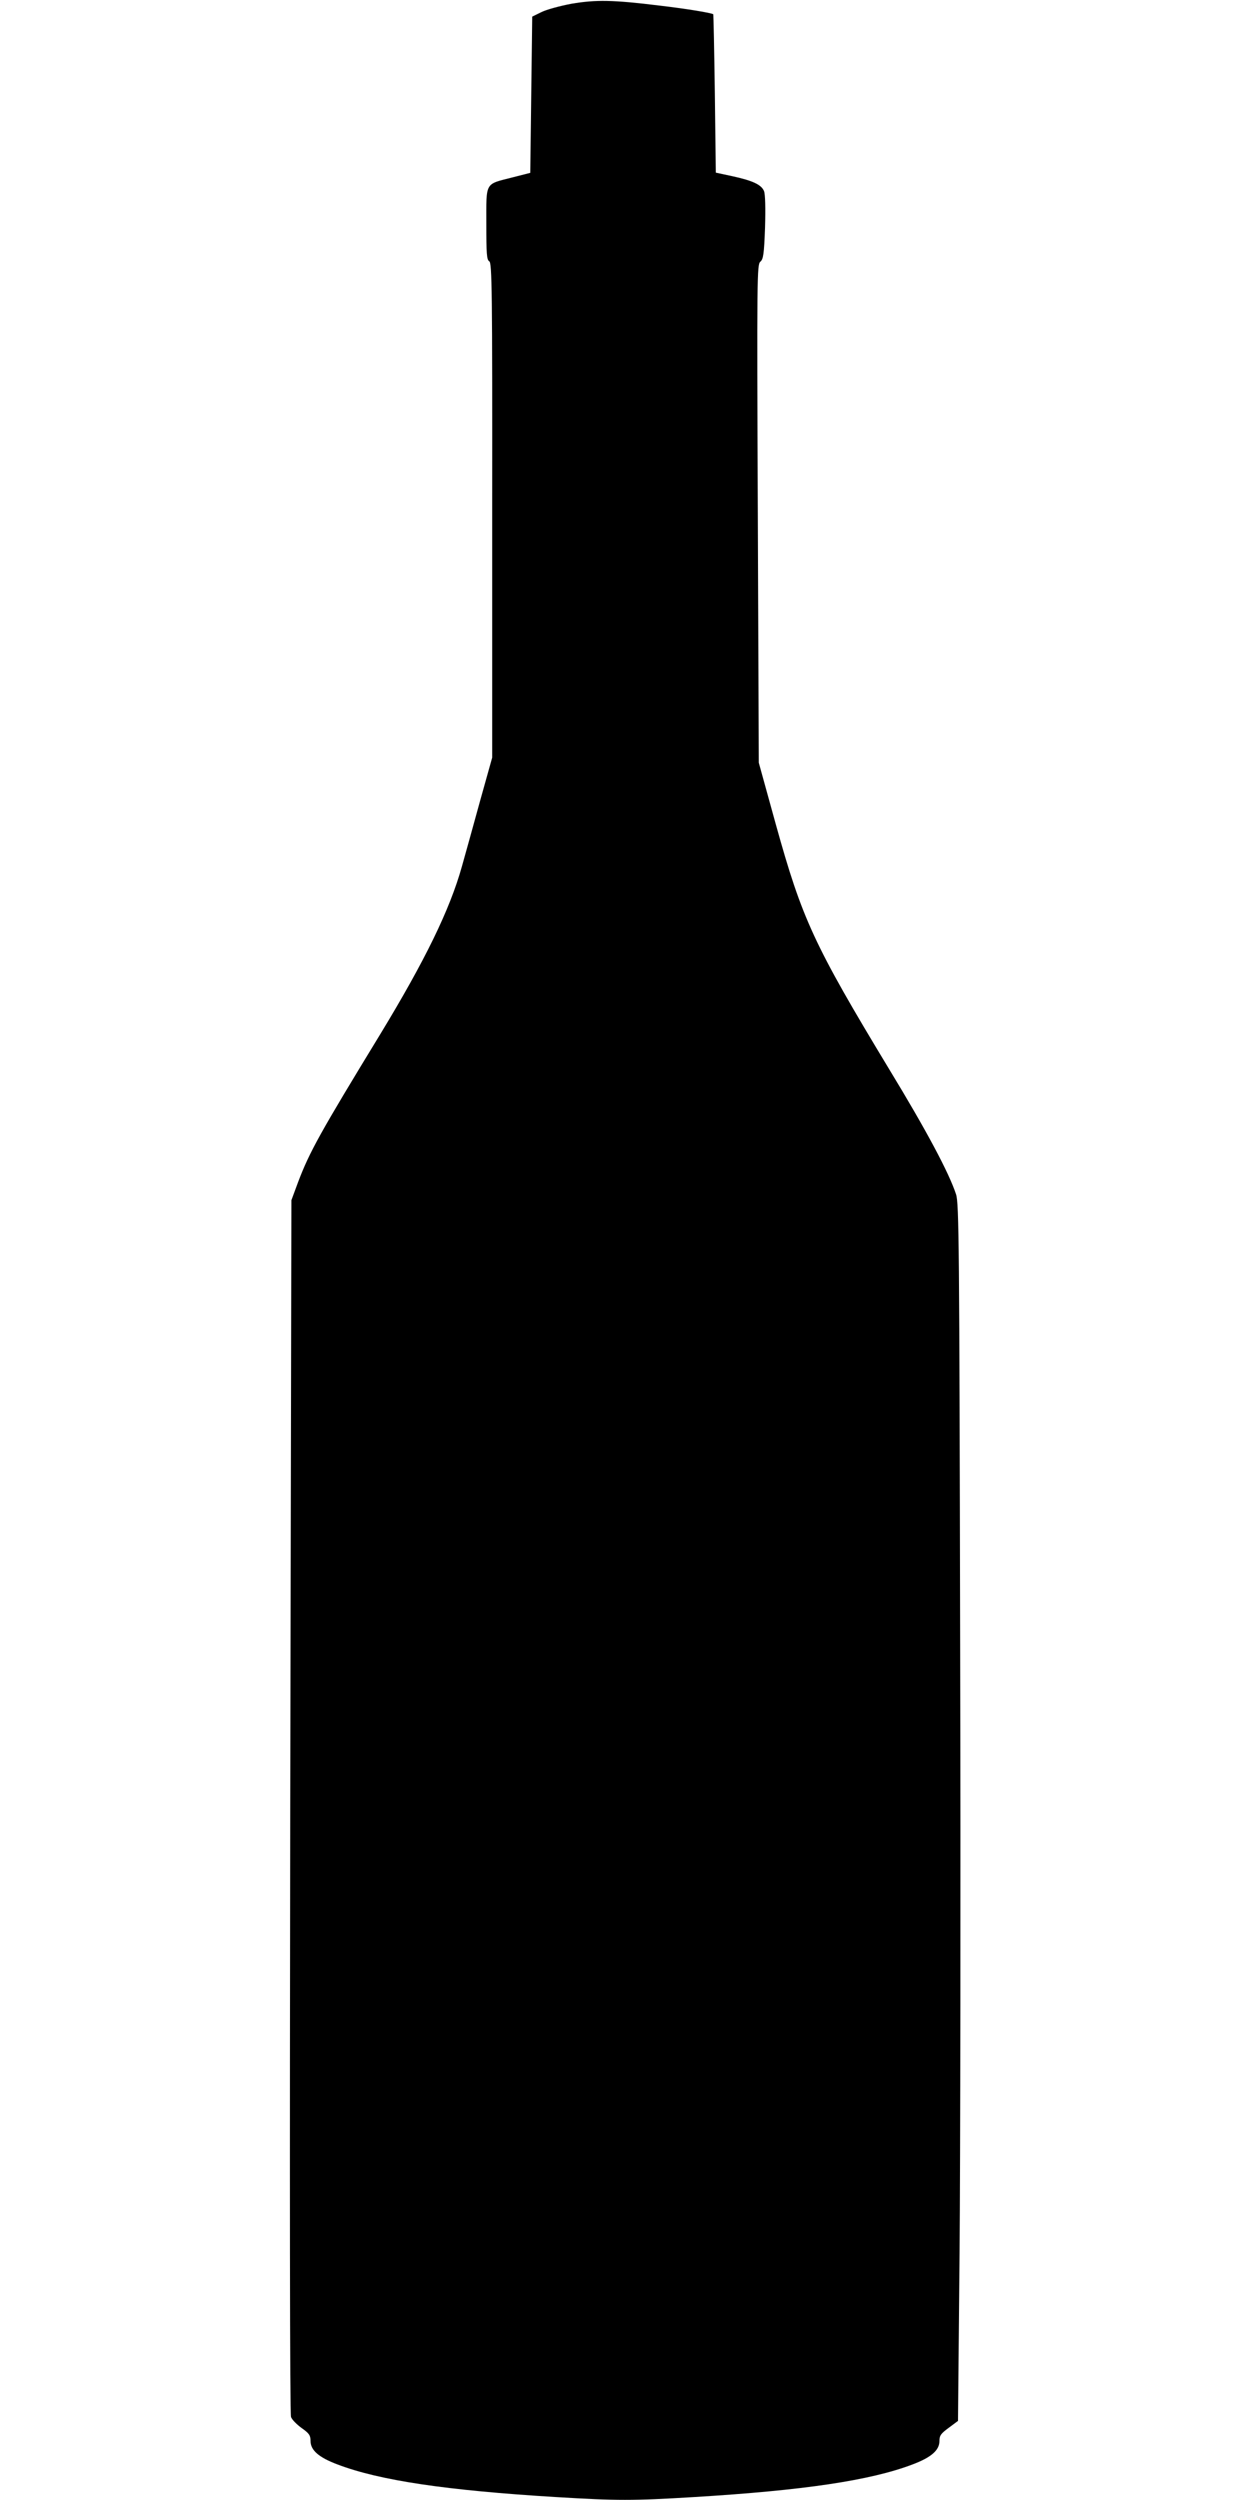 <?xml version="1.0" standalone="no"?>
<!DOCTYPE svg PUBLIC "-//W3C//DTD SVG 20010904//EN"
 "http://www.w3.org/TR/2001/REC-SVG-20010904/DTD/svg10.dtd">
<svg version="1.0" xmlns="http://www.w3.org/2000/svg"
 width="640pt" height="1280pt" viewBox="0 0 640 1280"
 preserveAspectRatio="xMidYMid meet">
<g transform="translate(0,1280) scale(0.1,-0.1)"
fill="#000000" stroke="none">
<path d="M2927 12781 c-59 -11 -129 -30 -155 -43 l-47 -23 -5 -400 -5 -400
-90 -23 c-144 -37 -135 -20 -135 -237 0 -155 2 -185 15 -193 14 -7 16 -148 15
-1275 l0 -1266 -61 -218 c-33 -120 -75 -272 -94 -339 -62 -222 -189 -482 -418
-859 -308 -505 -362 -602 -421 -758 l-34 -92 -6 -3103 c-3 -1950 -2 -3111 4
-3127 5 -14 30 -39 55 -57 38 -27 45 -37 45 -66 0 -47 42 -84 138 -120 215
-82 558 -133 1119 -167 314 -19 392 -19 706 0 561 34 904 85 1119 167 96 36
138 73 138 120 0 28 7 38 48 68 l47 35 8 860 c4 473 6 1875 3 3115 -4 2056 -6
2260 -21 2305 -36 110 -151 326 -342 640 -387 640 -446 769 -581 1255 l-87
315 -5 1275 c-5 1219 -4 1276 13 1290 15 13 19 37 24 175 3 100 1 170 -5 186
-13 33 -57 54 -163 77 l-84 18 -5 405 c-3 222 -7 405 -8 406 -10 7 -135 28
-272 44 -243 30 -328 31 -453 10z"/>
</g>
</svg>
